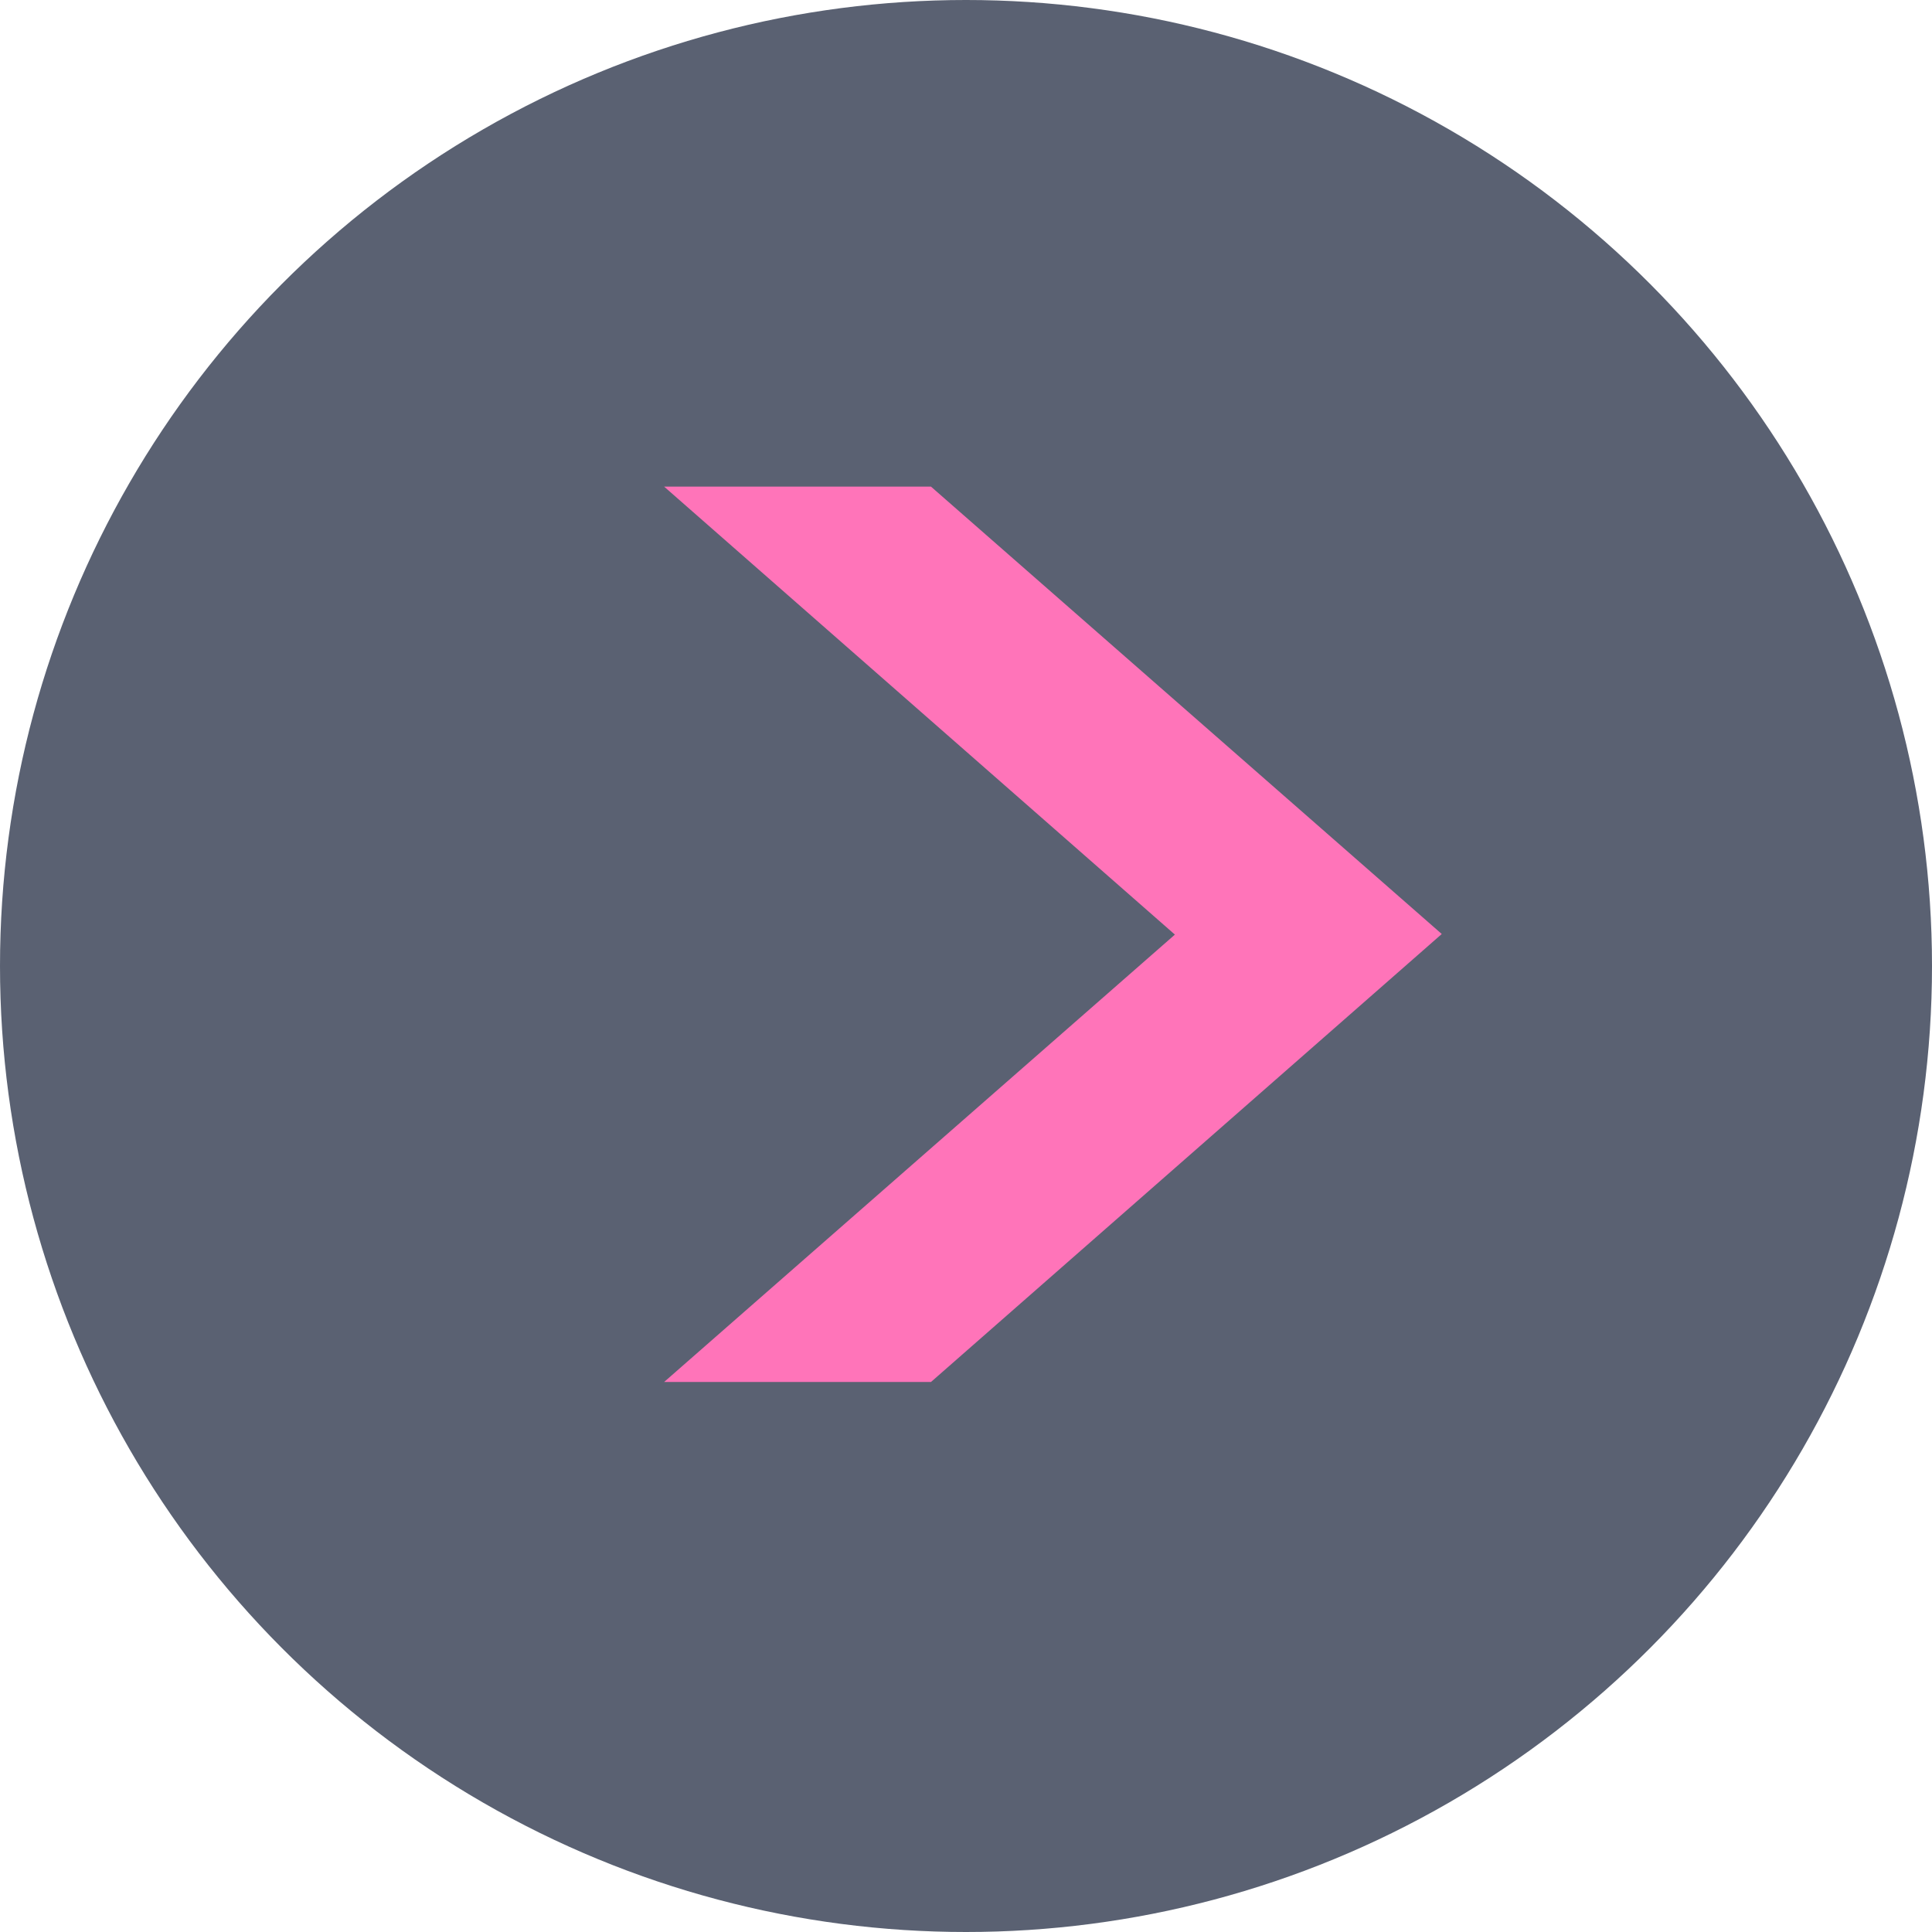 <?xml version="1.0" encoding="utf-8"?>
<svg version="1.1" xmlns="http://www.w3.org/2000/svg" xmlns:xlink="http://www.w3.org/1999/xlink" x="0px" y="0px" viewBox="0 0 32 32" style="enable-background:new 0 0 32 32;" xml:space="preserve">
<style type="text/css">
	.st0{fill:#5A6172;}
	.st1{fill-rule:evenodd;clip-rule:evenodd;fill:#FF74B9;}
</style>
	<circle class="st0" cx="16" cy="16" r="16"/>
	<path class="st1" d="M15.42,8.06H11l8.46,7.42L11,22.89h4.42l8.46-7.42L15.42,8.06z"/>
</svg>
